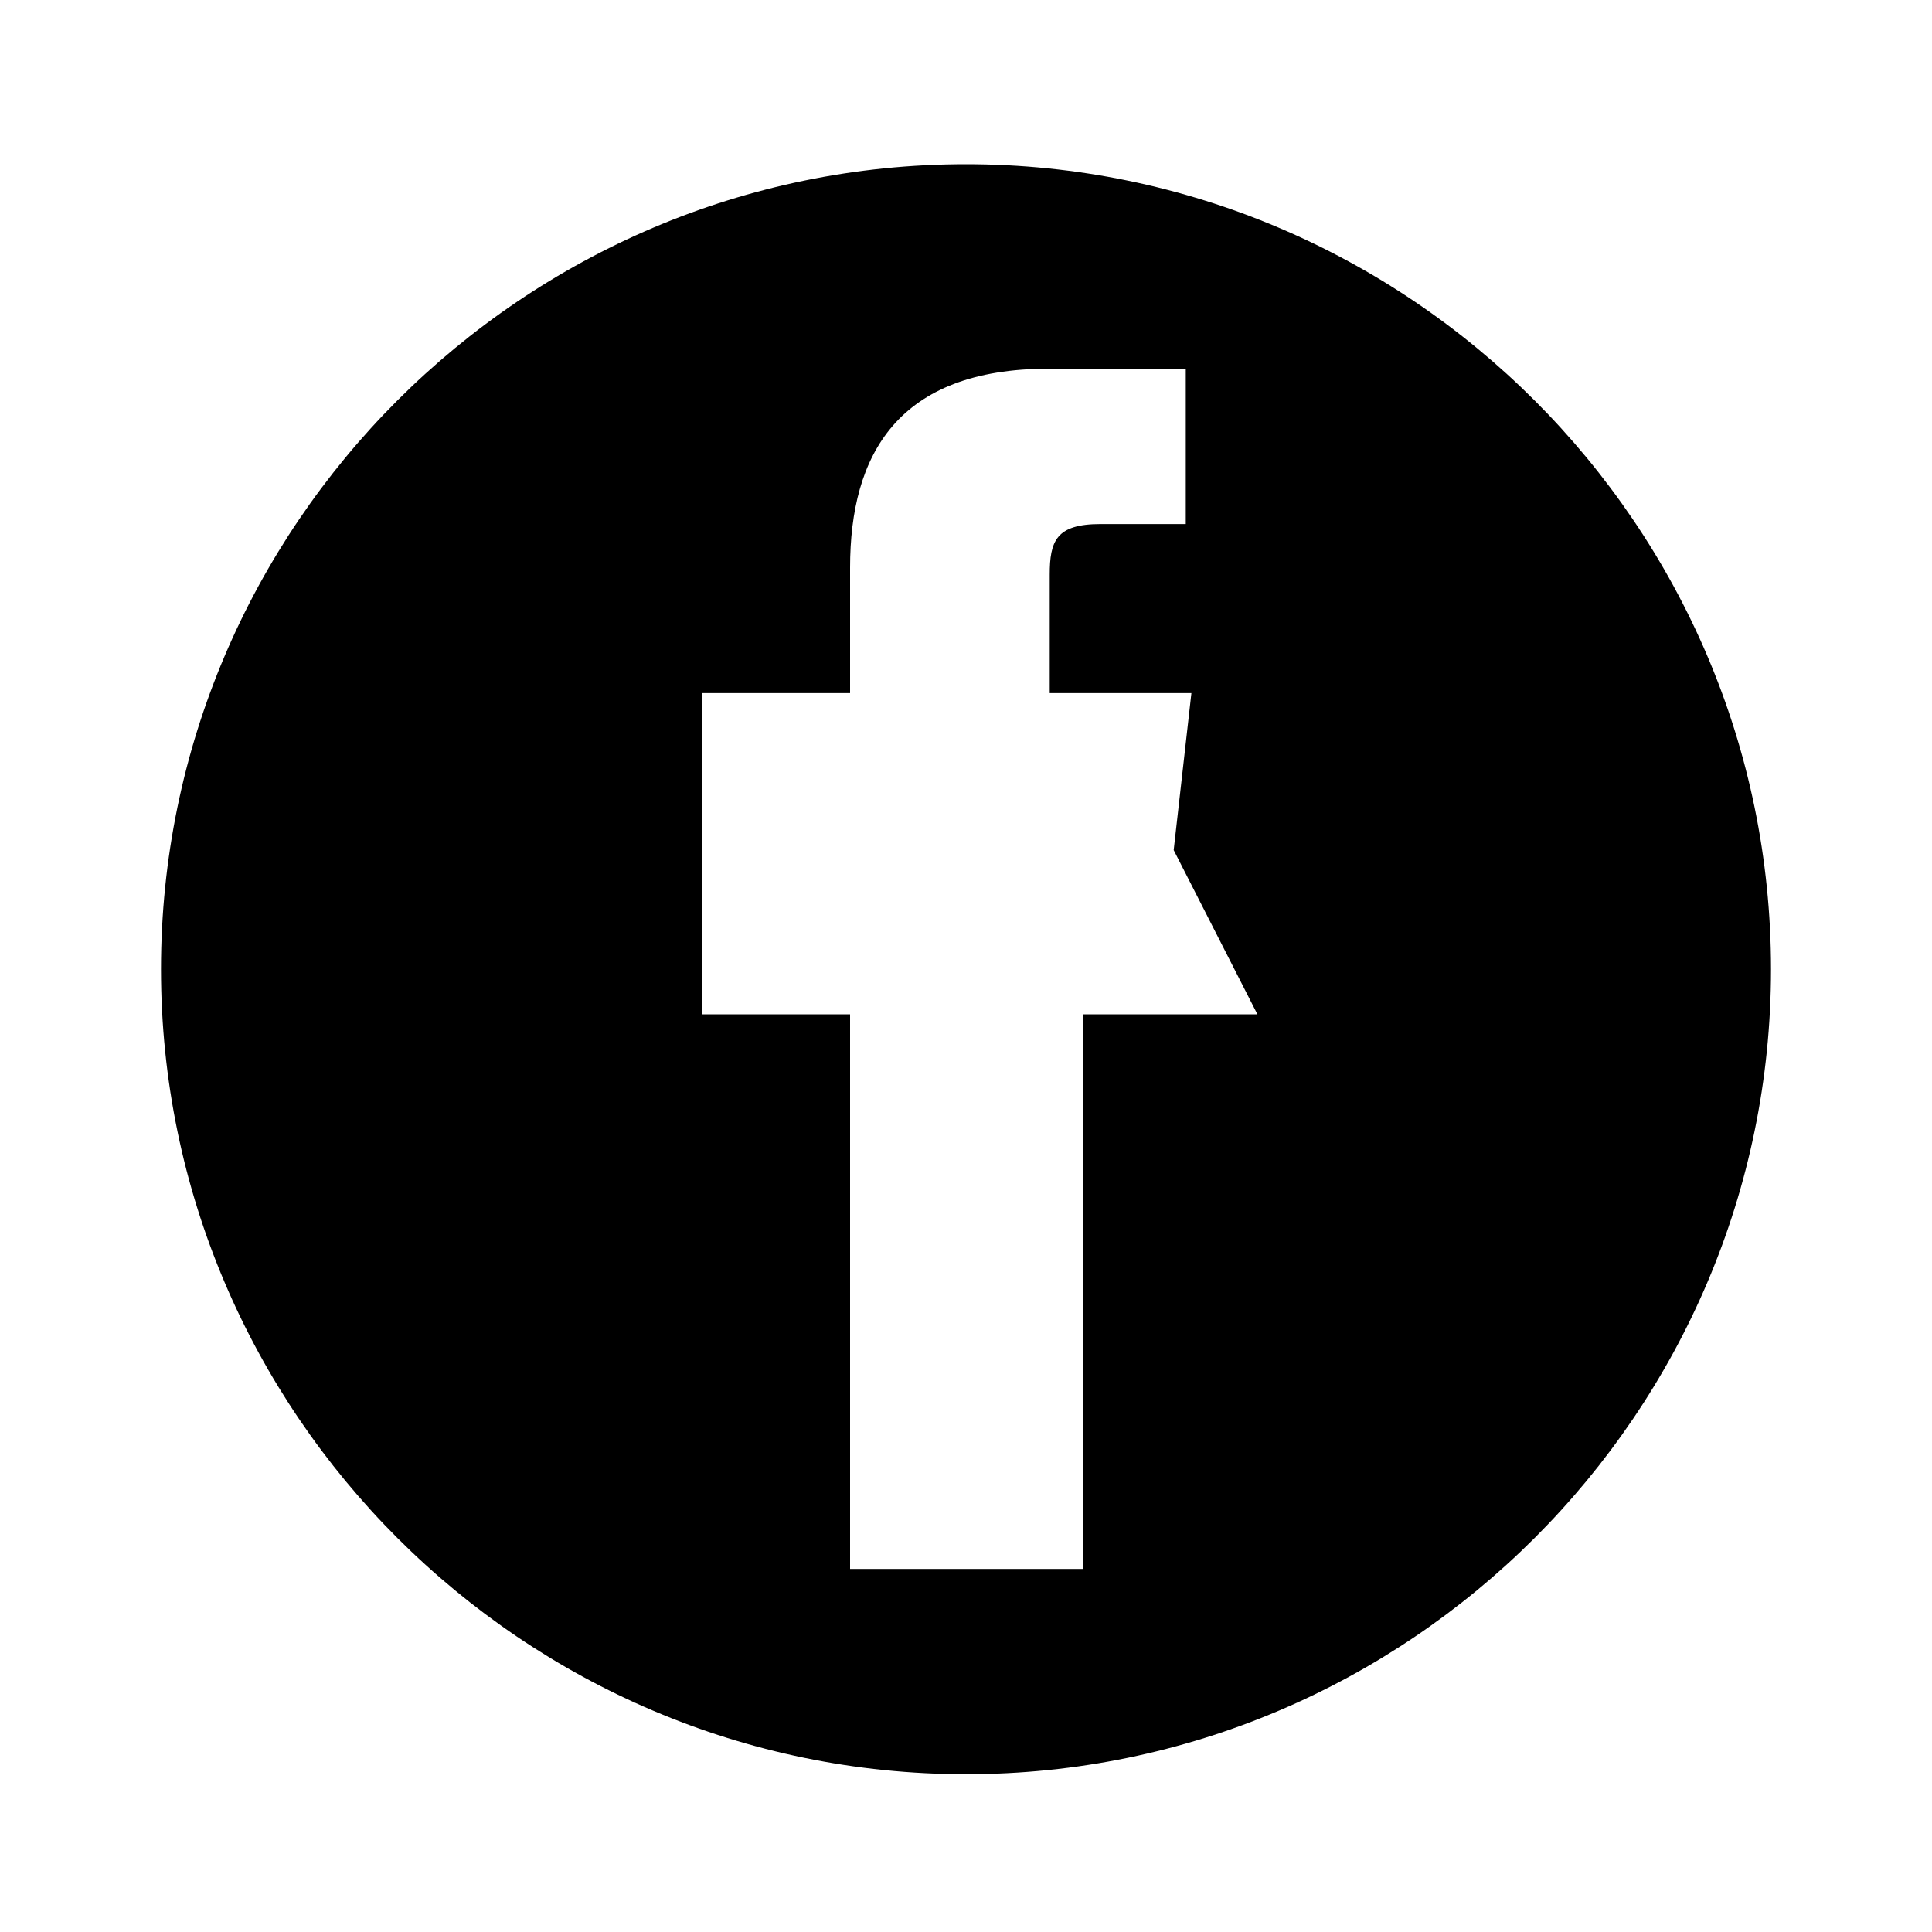 <svg xmlns="http://www.w3.org/2000/svg" width="24" height="24" viewBox="0 0 24 24"><path fill="currentColor" d="M12 2.04c-5.5 0-10 4.49-10 10s4.5 10 10 10s10-4.49 10-10s-4.5-10-10-10zm3.62 10.56h-2.17v6.89h-2.89v-6.89H8.72V8.61h1.84V7.05c0-1.4 0.59-2.47 2.47-2.47h1.7v1.93h-1.06c-0.55 0-0.63 0.21-0.63 0.63v1.47h1.76l-0.22 1.95z"/></svg>